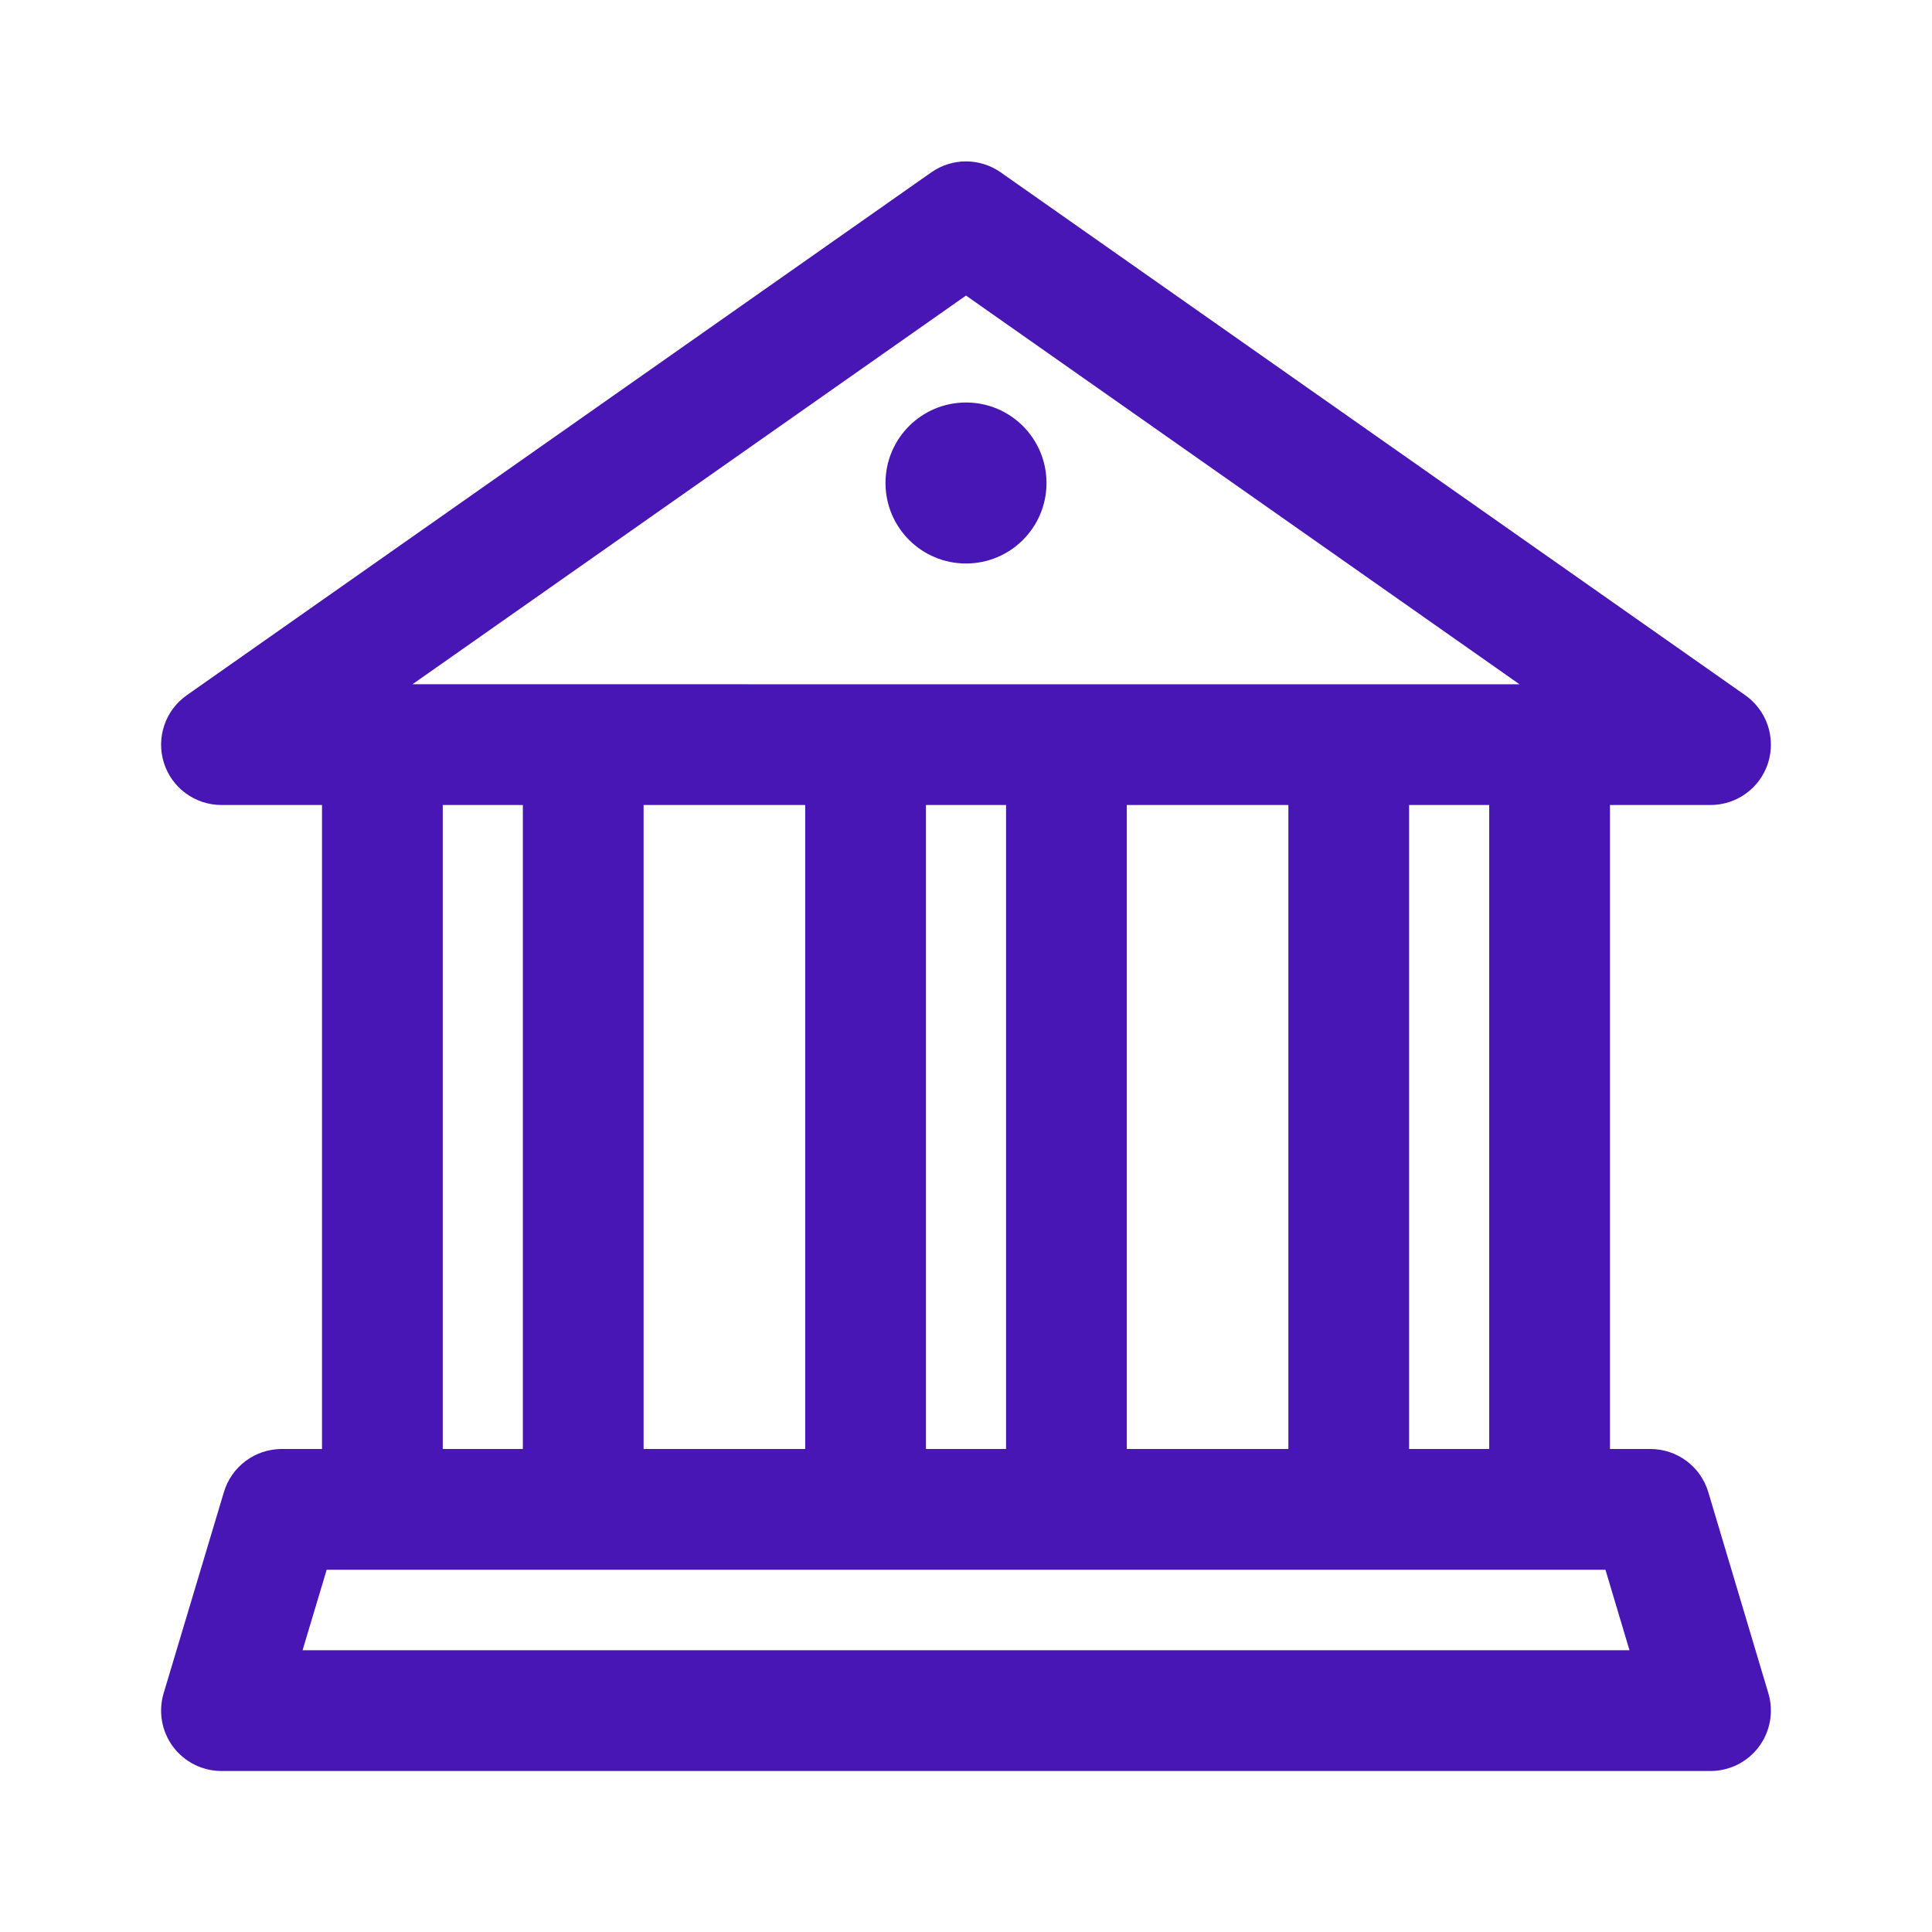 <?xml version="1.0" encoding="UTF-8"?> <svg xmlns="http://www.w3.org/2000/svg" width="48" height="48" viewBox="0 0 48 48" fill="none"><path d="M24 14C25.105 14 26 13.105 26 12C26 10.895 25.105 10 24 10C22.895 10 22 10.895 22 12C22 13.105 22.895 14 24 14Z" fill="#4716B5"></path><path d="M24.862 4.282C24.345 3.919 23.655 3.919 23.138 4.282L4.64 17.273C4.105 17.649 3.875 18.329 4.072 18.953C4.269 19.576 4.848 20 5.502 20H8V36H7C6.337 36 5.753 36.435 5.563 37.07L4.065 42.07C3.93 42.524 4.016 43.016 4.299 43.396C4.582 43.776 5.028 44 5.502 44H42.498C42.971 44 43.417 43.776 43.7 43.396C43.983 43.016 44.07 42.525 43.935 42.071L42.442 37.071C42.252 36.435 41.667 36 41.004 36H39.999V20H42.497C43.152 20 43.731 19.576 43.928 18.953C44.125 18.329 43.895 17.649 43.36 17.273L24.862 4.282ZM12.99 36H11V20H12.99V36ZM8.116 39H39.887L40.484 41H7.517L8.116 39ZM15.99 36V20H20.005V36H15.99ZM24.995 36H23.005V20H24.995V36ZM32.009 36H27.995V20H32.009V36ZM36.999 36H35.009V20H36.999V36ZM37.752 17.001L10.248 17L24 7.343L37.752 17.001Z" fill="#4716B5"></path></svg> 